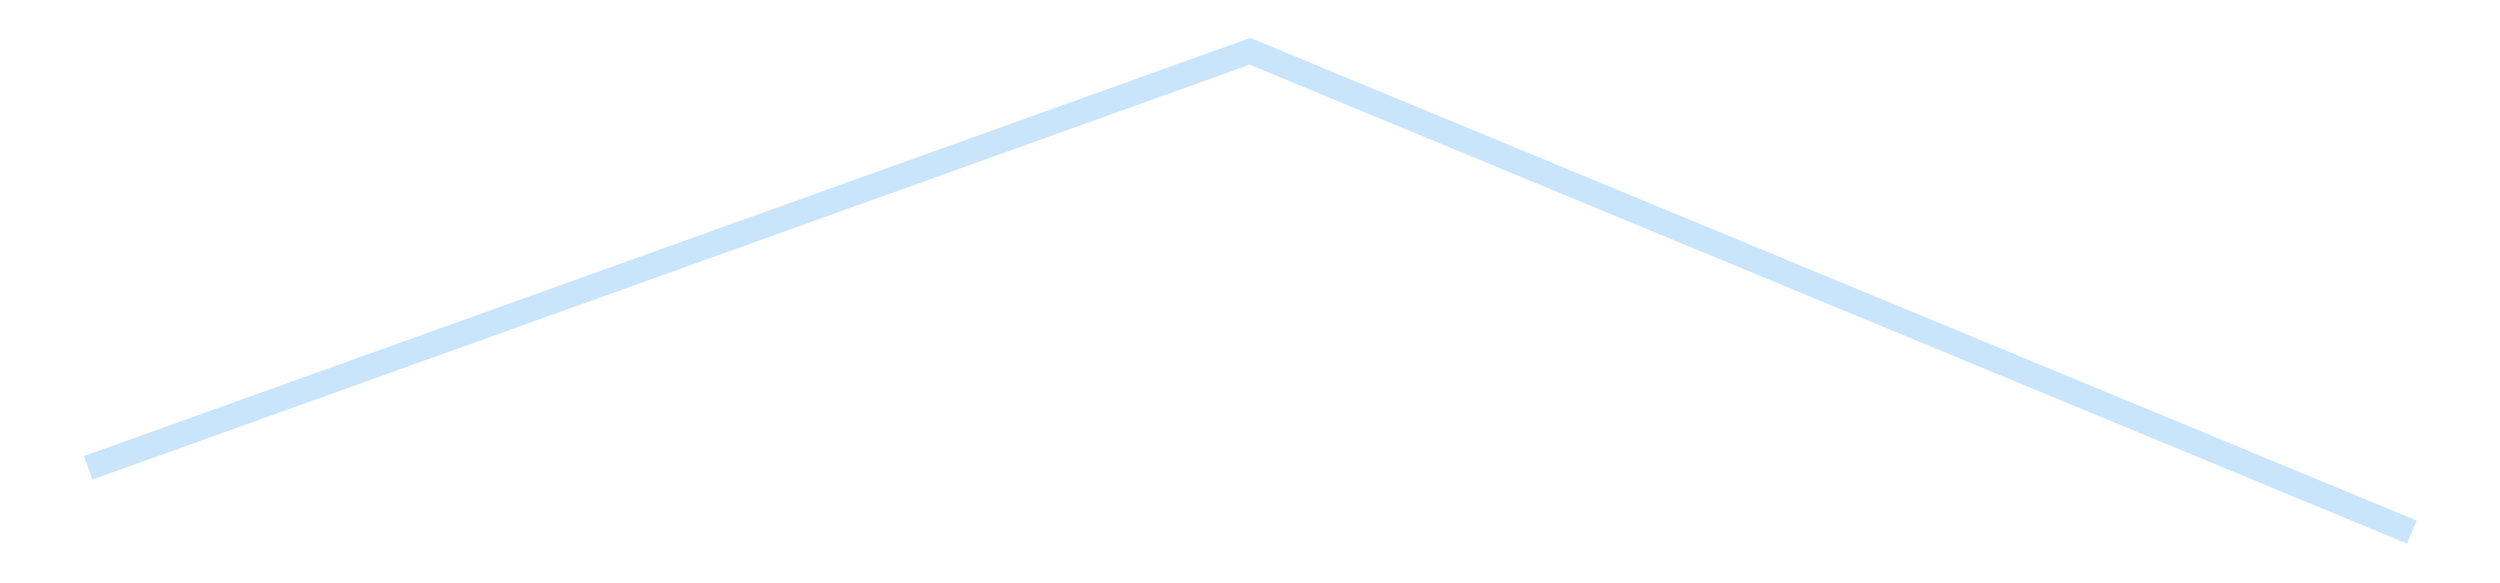 <?xml version='1.0' encoding='utf-8'?>
<svg xmlns="http://www.w3.org/2000/svg" xmlns:xlink="http://www.w3.org/1999/xlink" id="chart-e4049bb8-f878-454e-bddf-5364a8171e0f" class="pygal-chart pygal-sparkline" viewBox="0 0 300 70" width="300" height="70"><!--Generated with pygal 3.0.4 (lxml) ©Kozea 2012-2016 on 2025-08-24--><!--http://pygal.org--><!--http://github.com/Kozea/pygal--><defs><style type="text/css">#chart-e4049bb8-f878-454e-bddf-5364a8171e0f{-webkit-user-select:none;-webkit-font-smoothing:antialiased;font-family:Consolas,"Liberation Mono",Menlo,Courier,monospace}#chart-e4049bb8-f878-454e-bddf-5364a8171e0f .title{font-family:Consolas,"Liberation Mono",Menlo,Courier,monospace;font-size:16px}#chart-e4049bb8-f878-454e-bddf-5364a8171e0f .legends .legend text{font-family:Consolas,"Liberation Mono",Menlo,Courier,monospace;font-size:14px}#chart-e4049bb8-f878-454e-bddf-5364a8171e0f .axis text{font-family:Consolas,"Liberation Mono",Menlo,Courier,monospace;font-size:10px}#chart-e4049bb8-f878-454e-bddf-5364a8171e0f .axis text.major{font-family:Consolas,"Liberation Mono",Menlo,Courier,monospace;font-size:10px}#chart-e4049bb8-f878-454e-bddf-5364a8171e0f .text-overlay text.value{font-family:Consolas,"Liberation Mono",Menlo,Courier,monospace;font-size:16px}#chart-e4049bb8-f878-454e-bddf-5364a8171e0f .text-overlay text.label{font-family:Consolas,"Liberation Mono",Menlo,Courier,monospace;font-size:10px}#chart-e4049bb8-f878-454e-bddf-5364a8171e0f .tooltip{font-family:Consolas,"Liberation Mono",Menlo,Courier,monospace;font-size:14px}#chart-e4049bb8-f878-454e-bddf-5364a8171e0f text.no_data{font-family:Consolas,"Liberation Mono",Menlo,Courier,monospace;font-size:64px}
#chart-e4049bb8-f878-454e-bddf-5364a8171e0f{background-color:transparent}#chart-e4049bb8-f878-454e-bddf-5364a8171e0f path,#chart-e4049bb8-f878-454e-bddf-5364a8171e0f line,#chart-e4049bb8-f878-454e-bddf-5364a8171e0f rect,#chart-e4049bb8-f878-454e-bddf-5364a8171e0f circle{-webkit-transition:150ms;-moz-transition:150ms;transition:150ms}#chart-e4049bb8-f878-454e-bddf-5364a8171e0f .graph &gt; .background{fill:transparent}#chart-e4049bb8-f878-454e-bddf-5364a8171e0f .plot &gt; .background{fill:transparent}#chart-e4049bb8-f878-454e-bddf-5364a8171e0f .graph{fill:rgba(0,0,0,.87)}#chart-e4049bb8-f878-454e-bddf-5364a8171e0f text.no_data{fill:rgba(0,0,0,1)}#chart-e4049bb8-f878-454e-bddf-5364a8171e0f .title{fill:rgba(0,0,0,1)}#chart-e4049bb8-f878-454e-bddf-5364a8171e0f .legends .legend text{fill:rgba(0,0,0,.87)}#chart-e4049bb8-f878-454e-bddf-5364a8171e0f .legends .legend:hover text{fill:rgba(0,0,0,1)}#chart-e4049bb8-f878-454e-bddf-5364a8171e0f .axis .line{stroke:rgba(0,0,0,1)}#chart-e4049bb8-f878-454e-bddf-5364a8171e0f .axis .guide.line{stroke:rgba(0,0,0,.54)}#chart-e4049bb8-f878-454e-bddf-5364a8171e0f .axis .major.line{stroke:rgba(0,0,0,.87)}#chart-e4049bb8-f878-454e-bddf-5364a8171e0f .axis text.major{fill:rgba(0,0,0,1)}#chart-e4049bb8-f878-454e-bddf-5364a8171e0f .axis.y .guides:hover .guide.line,#chart-e4049bb8-f878-454e-bddf-5364a8171e0f .line-graph .axis.x .guides:hover .guide.line,#chart-e4049bb8-f878-454e-bddf-5364a8171e0f .stackedline-graph .axis.x .guides:hover .guide.line,#chart-e4049bb8-f878-454e-bddf-5364a8171e0f .xy-graph .axis.x .guides:hover .guide.line{stroke:rgba(0,0,0,1)}#chart-e4049bb8-f878-454e-bddf-5364a8171e0f .axis .guides:hover text{fill:rgba(0,0,0,1)}#chart-e4049bb8-f878-454e-bddf-5364a8171e0f .reactive{fill-opacity:.7;stroke-opacity:.8;stroke-width:3}#chart-e4049bb8-f878-454e-bddf-5364a8171e0f .ci{stroke:rgba(0,0,0,.87)}#chart-e4049bb8-f878-454e-bddf-5364a8171e0f .reactive.active,#chart-e4049bb8-f878-454e-bddf-5364a8171e0f .active .reactive{fill-opacity:.8;stroke-opacity:.9;stroke-width:4}#chart-e4049bb8-f878-454e-bddf-5364a8171e0f .ci .reactive.active{stroke-width:1.5}#chart-e4049bb8-f878-454e-bddf-5364a8171e0f .series text{fill:rgba(0,0,0,1)}#chart-e4049bb8-f878-454e-bddf-5364a8171e0f .tooltip rect{fill:transparent;stroke:rgba(0,0,0,1);-webkit-transition:opacity 150ms;-moz-transition:opacity 150ms;transition:opacity 150ms}#chart-e4049bb8-f878-454e-bddf-5364a8171e0f .tooltip .label{fill:rgba(0,0,0,.87)}#chart-e4049bb8-f878-454e-bddf-5364a8171e0f .tooltip .label{fill:rgba(0,0,0,.87)}#chart-e4049bb8-f878-454e-bddf-5364a8171e0f .tooltip .legend{font-size:.8em;fill:rgba(0,0,0,.54)}#chart-e4049bb8-f878-454e-bddf-5364a8171e0f .tooltip .x_label{font-size:.6em;fill:rgba(0,0,0,1)}#chart-e4049bb8-f878-454e-bddf-5364a8171e0f .tooltip .xlink{font-size:.5em;text-decoration:underline}#chart-e4049bb8-f878-454e-bddf-5364a8171e0f .tooltip .value{font-size:1.5em}#chart-e4049bb8-f878-454e-bddf-5364a8171e0f .bound{font-size:.5em}#chart-e4049bb8-f878-454e-bddf-5364a8171e0f .max-value{font-size:.75em;fill:rgba(0,0,0,.54)}#chart-e4049bb8-f878-454e-bddf-5364a8171e0f .map-element{fill:transparent;stroke:rgba(0,0,0,.54) !important}#chart-e4049bb8-f878-454e-bddf-5364a8171e0f .map-element .reactive{fill-opacity:inherit;stroke-opacity:inherit}#chart-e4049bb8-f878-454e-bddf-5364a8171e0f .color-0,#chart-e4049bb8-f878-454e-bddf-5364a8171e0f .color-0 a:visited{stroke:#bbdefb;fill:#bbdefb}#chart-e4049bb8-f878-454e-bddf-5364a8171e0f .text-overlay .color-0 text{fill:black}
#chart-e4049bb8-f878-454e-bddf-5364a8171e0f text.no_data{text-anchor:middle}#chart-e4049bb8-f878-454e-bddf-5364a8171e0f .guide.line{fill:none}#chart-e4049bb8-f878-454e-bddf-5364a8171e0f .centered{text-anchor:middle}#chart-e4049bb8-f878-454e-bddf-5364a8171e0f .title{text-anchor:middle}#chart-e4049bb8-f878-454e-bddf-5364a8171e0f .legends .legend text{fill-opacity:1}#chart-e4049bb8-f878-454e-bddf-5364a8171e0f .axis.x text{text-anchor:middle}#chart-e4049bb8-f878-454e-bddf-5364a8171e0f .axis.x:not(.web) text[transform]{text-anchor:start}#chart-e4049bb8-f878-454e-bddf-5364a8171e0f .axis.x:not(.web) text[transform].backwards{text-anchor:end}#chart-e4049bb8-f878-454e-bddf-5364a8171e0f .axis.y text{text-anchor:end}#chart-e4049bb8-f878-454e-bddf-5364a8171e0f .axis.y text[transform].backwards{text-anchor:start}#chart-e4049bb8-f878-454e-bddf-5364a8171e0f .axis.y2 text{text-anchor:start}#chart-e4049bb8-f878-454e-bddf-5364a8171e0f .axis.y2 text[transform].backwards{text-anchor:end}#chart-e4049bb8-f878-454e-bddf-5364a8171e0f .axis .guide.line{stroke-dasharray:4,4;stroke:black}#chart-e4049bb8-f878-454e-bddf-5364a8171e0f .axis .major.guide.line{stroke-dasharray:6,6;stroke:black}#chart-e4049bb8-f878-454e-bddf-5364a8171e0f .horizontal .axis.y .guide.line,#chart-e4049bb8-f878-454e-bddf-5364a8171e0f .horizontal .axis.y2 .guide.line,#chart-e4049bb8-f878-454e-bddf-5364a8171e0f .vertical .axis.x .guide.line{opacity:0}#chart-e4049bb8-f878-454e-bddf-5364a8171e0f .horizontal .axis.always_show .guide.line,#chart-e4049bb8-f878-454e-bddf-5364a8171e0f .vertical .axis.always_show .guide.line{opacity:1 !important}#chart-e4049bb8-f878-454e-bddf-5364a8171e0f .axis.y .guides:hover .guide.line,#chart-e4049bb8-f878-454e-bddf-5364a8171e0f .axis.y2 .guides:hover .guide.line,#chart-e4049bb8-f878-454e-bddf-5364a8171e0f .axis.x .guides:hover .guide.line{opacity:1}#chart-e4049bb8-f878-454e-bddf-5364a8171e0f .axis .guides:hover text{opacity:1}#chart-e4049bb8-f878-454e-bddf-5364a8171e0f .nofill{fill:none}#chart-e4049bb8-f878-454e-bddf-5364a8171e0f .subtle-fill{fill-opacity:.2}#chart-e4049bb8-f878-454e-bddf-5364a8171e0f .dot{stroke-width:1px;fill-opacity:1;stroke-opacity:1}#chart-e4049bb8-f878-454e-bddf-5364a8171e0f .dot.active{stroke-width:5px}#chart-e4049bb8-f878-454e-bddf-5364a8171e0f .dot.negative{fill:transparent}#chart-e4049bb8-f878-454e-bddf-5364a8171e0f text,#chart-e4049bb8-f878-454e-bddf-5364a8171e0f tspan{stroke:none !important}#chart-e4049bb8-f878-454e-bddf-5364a8171e0f .series text.active{opacity:1}#chart-e4049bb8-f878-454e-bddf-5364a8171e0f .tooltip rect{fill-opacity:.95;stroke-width:.5}#chart-e4049bb8-f878-454e-bddf-5364a8171e0f .tooltip text{fill-opacity:1}#chart-e4049bb8-f878-454e-bddf-5364a8171e0f .showable{visibility:hidden}#chart-e4049bb8-f878-454e-bddf-5364a8171e0f .showable.shown{visibility:visible}#chart-e4049bb8-f878-454e-bddf-5364a8171e0f .gauge-background{fill:rgba(229,229,229,1);stroke:none}#chart-e4049bb8-f878-454e-bddf-5364a8171e0f .bg-lines{stroke:transparent;stroke-width:2px}</style><script type="text/javascript">window.pygal = window.pygal || {};window.pygal.config = window.pygal.config || {};window.pygal.config['e4049bb8-f878-454e-bddf-5364a8171e0f'] = {"allow_interruptions": false, "box_mode": "extremes", "classes": ["pygal-chart", "pygal-sparkline"], "css": ["file://style.css", "file://graph.css"], "defs": [], "disable_xml_declaration": false, "dots_size": 2.5, "dynamic_print_values": false, "explicit_size": true, "fill": false, "force_uri_protocol": "https", "formatter": null, "half_pie": false, "height": 70, "include_x_axis": false, "inner_radius": 0, "interpolate": null, "interpolation_parameters": {}, "interpolation_precision": 250, "inverse_y_axis": false, "js": [], "legend_at_bottom": false, "legend_at_bottom_columns": null, "legend_box_size": 12, "logarithmic": false, "margin": 5, "margin_bottom": null, "margin_left": null, "margin_right": null, "margin_top": null, "max_scale": 2, "min_scale": 1, "missing_value_fill_truncation": "x", "no_data_text": "", "no_prefix": false, "order_min": null, "pretty_print": false, "print_labels": false, "print_values": false, "print_values_position": "center", "print_zeroes": true, "range": null, "rounded_bars": null, "secondary_range": null, "show_dots": false, "show_legend": false, "show_minor_x_labels": true, "show_minor_y_labels": true, "show_only_major_dots": false, "show_x_guides": false, "show_x_labels": false, "show_y_guides": true, "show_y_labels": false, "spacing": 0, "stack_from_top": false, "strict": false, "stroke": true, "stroke_style": null, "style": {"background": "transparent", "ci_colors": [], "colors": ["#bbdefb"], "dot_opacity": "1", "font_family": "Consolas, \"Liberation Mono\", Menlo, Courier, monospace", "foreground": "rgba(0, 0, 0, .87)", "foreground_strong": "rgba(0, 0, 0, 1)", "foreground_subtle": "rgba(0, 0, 0, .54)", "guide_stroke_color": "black", "guide_stroke_dasharray": "4,4", "label_font_family": "Consolas, \"Liberation Mono\", Menlo, Courier, monospace", "label_font_size": 10, "legend_font_family": "Consolas, \"Liberation Mono\", Menlo, Courier, monospace", "legend_font_size": 14, "major_guide_stroke_color": "black", "major_guide_stroke_dasharray": "6,6", "major_label_font_family": "Consolas, \"Liberation Mono\", Menlo, Courier, monospace", "major_label_font_size": 10, "no_data_font_family": "Consolas, \"Liberation Mono\", Menlo, Courier, monospace", "no_data_font_size": 64, "opacity": ".7", "opacity_hover": ".8", "plot_background": "transparent", "stroke_opacity": ".8", "stroke_opacity_hover": ".9", "stroke_width": 3, "stroke_width_hover": "4", "title_font_family": "Consolas, \"Liberation Mono\", Menlo, Courier, monospace", "title_font_size": 16, "tooltip_font_family": "Consolas, \"Liberation Mono\", Menlo, Courier, monospace", "tooltip_font_size": 14, "transition": "150ms", "value_background": "rgba(229, 229, 229, 1)", "value_colors": [], "value_font_family": "Consolas, \"Liberation Mono\", Menlo, Courier, monospace", "value_font_size": 16, "value_label_font_family": "Consolas, \"Liberation Mono\", Menlo, Courier, monospace", "value_label_font_size": 10}, "title": null, "tooltip_border_radius": 0, "tooltip_fancy_mode": true, "truncate_label": null, "truncate_legend": null, "width": 300, "x_label_rotation": 0, "x_labels": null, "x_labels_major": null, "x_labels_major_count": null, "x_labels_major_every": null, "x_title": null, "xrange": null, "y_label_rotation": 0, "y_labels": null, "y_labels_major": null, "y_labels_major_count": null, "y_labels_major_every": null, "y_title": null, "zero": 0, "legends": [""]}</script></defs><title>Pygal</title><g class="graph line-graph vertical"><rect x="0" y="0" width="300" height="70" class="background"/><g transform="translate(5, 5)" class="plot"><rect x="0" y="0" width="290" height="60" class="background"/><g class="series serie-0 color-0"><path d="M5.577 51.139 L145 1.154 284.423 58.846" class="line reactive nofill"/></g></g><g class="titles"/><g transform="translate(5, 5)" class="plot overlay"><g class="series serie-0 color-0"/></g><g transform="translate(5, 5)" class="plot text-overlay"><g class="series serie-0 color-0"/></g><g transform="translate(5, 5)" class="plot tooltip-overlay"><g transform="translate(0 0)" style="opacity: 0" class="tooltip"><rect rx="0" ry="0" width="0" height="0" class="tooltip-box"/><g class="text"/></g></g></g></svg>